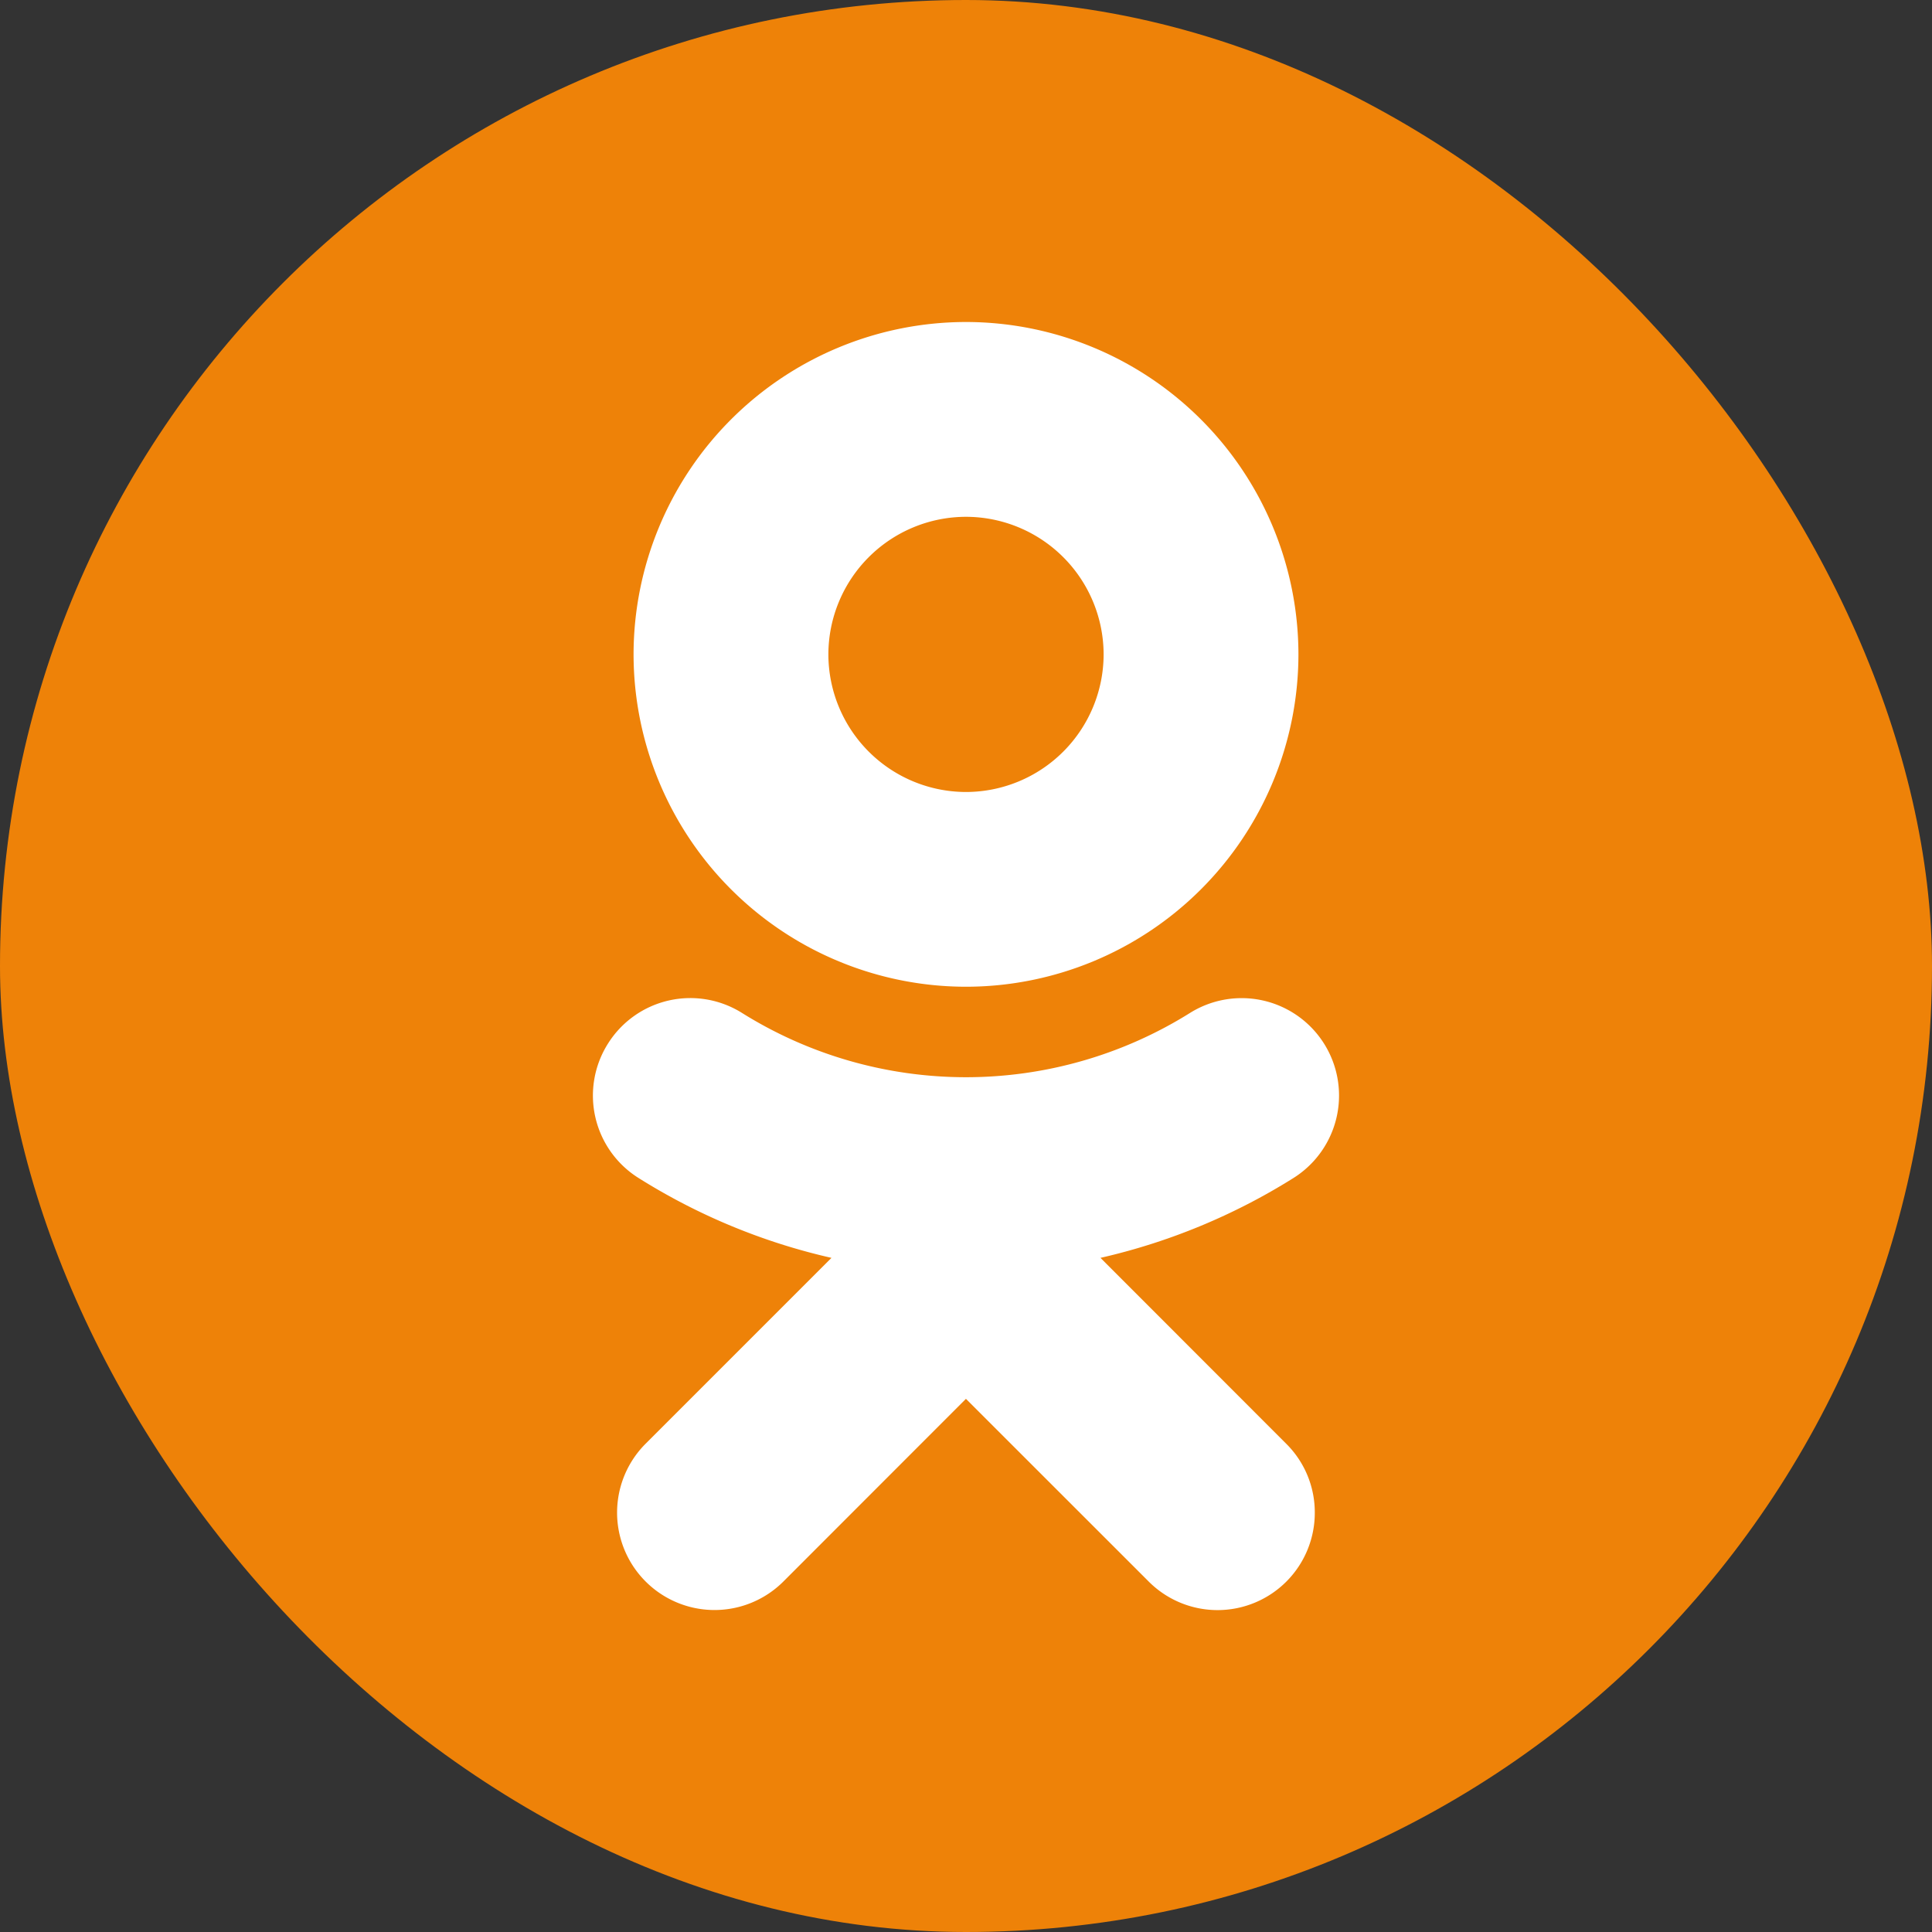 <svg xmlns="http://www.w3.org/2000/svg" fill="none" viewBox="0 0 30 30"><rect x="0" y="0" width="30" height="30" fill="#333333" stroke="none"/><rect width="30" height="30" fill="#EE8208" rx="15"/><path fill="#fff" d="M15 8.025a2.14 2.14 0 0 1 2.137 2.137A2.14 2.14 0 0 1 15 12.298a2.14 2.14 0 0 1-2.137-2.136A2.14 2.14 0 0 1 15 8.025m0 7.297a5.166 5.166 0 0 0 5.162-5.16A5.167 5.167 0 0 0 15 5a5.167 5.167 0 0 0-5.162 5.162A5.166 5.166 0 0 0 15 15.322m2.088 4.21a9.7 9.7 0 0 0 2.997-1.24 1.512 1.512 0 1 0-1.61-2.561 6.56 6.56 0 0 1-6.95 0 1.51 1.51 0 0 0-2.085.475 1.51 1.51 0 0 0 .474 2.085c.922.58 1.935 1 2.997 1.241l-2.886 2.886a1.512 1.512 0 0 0 2.14 2.139l2.834-2.836 2.837 2.836a1.51 1.51 0 0 0 2.58-1.07 1.5 1.5 0 0 0-.443-1.068z"/></svg>